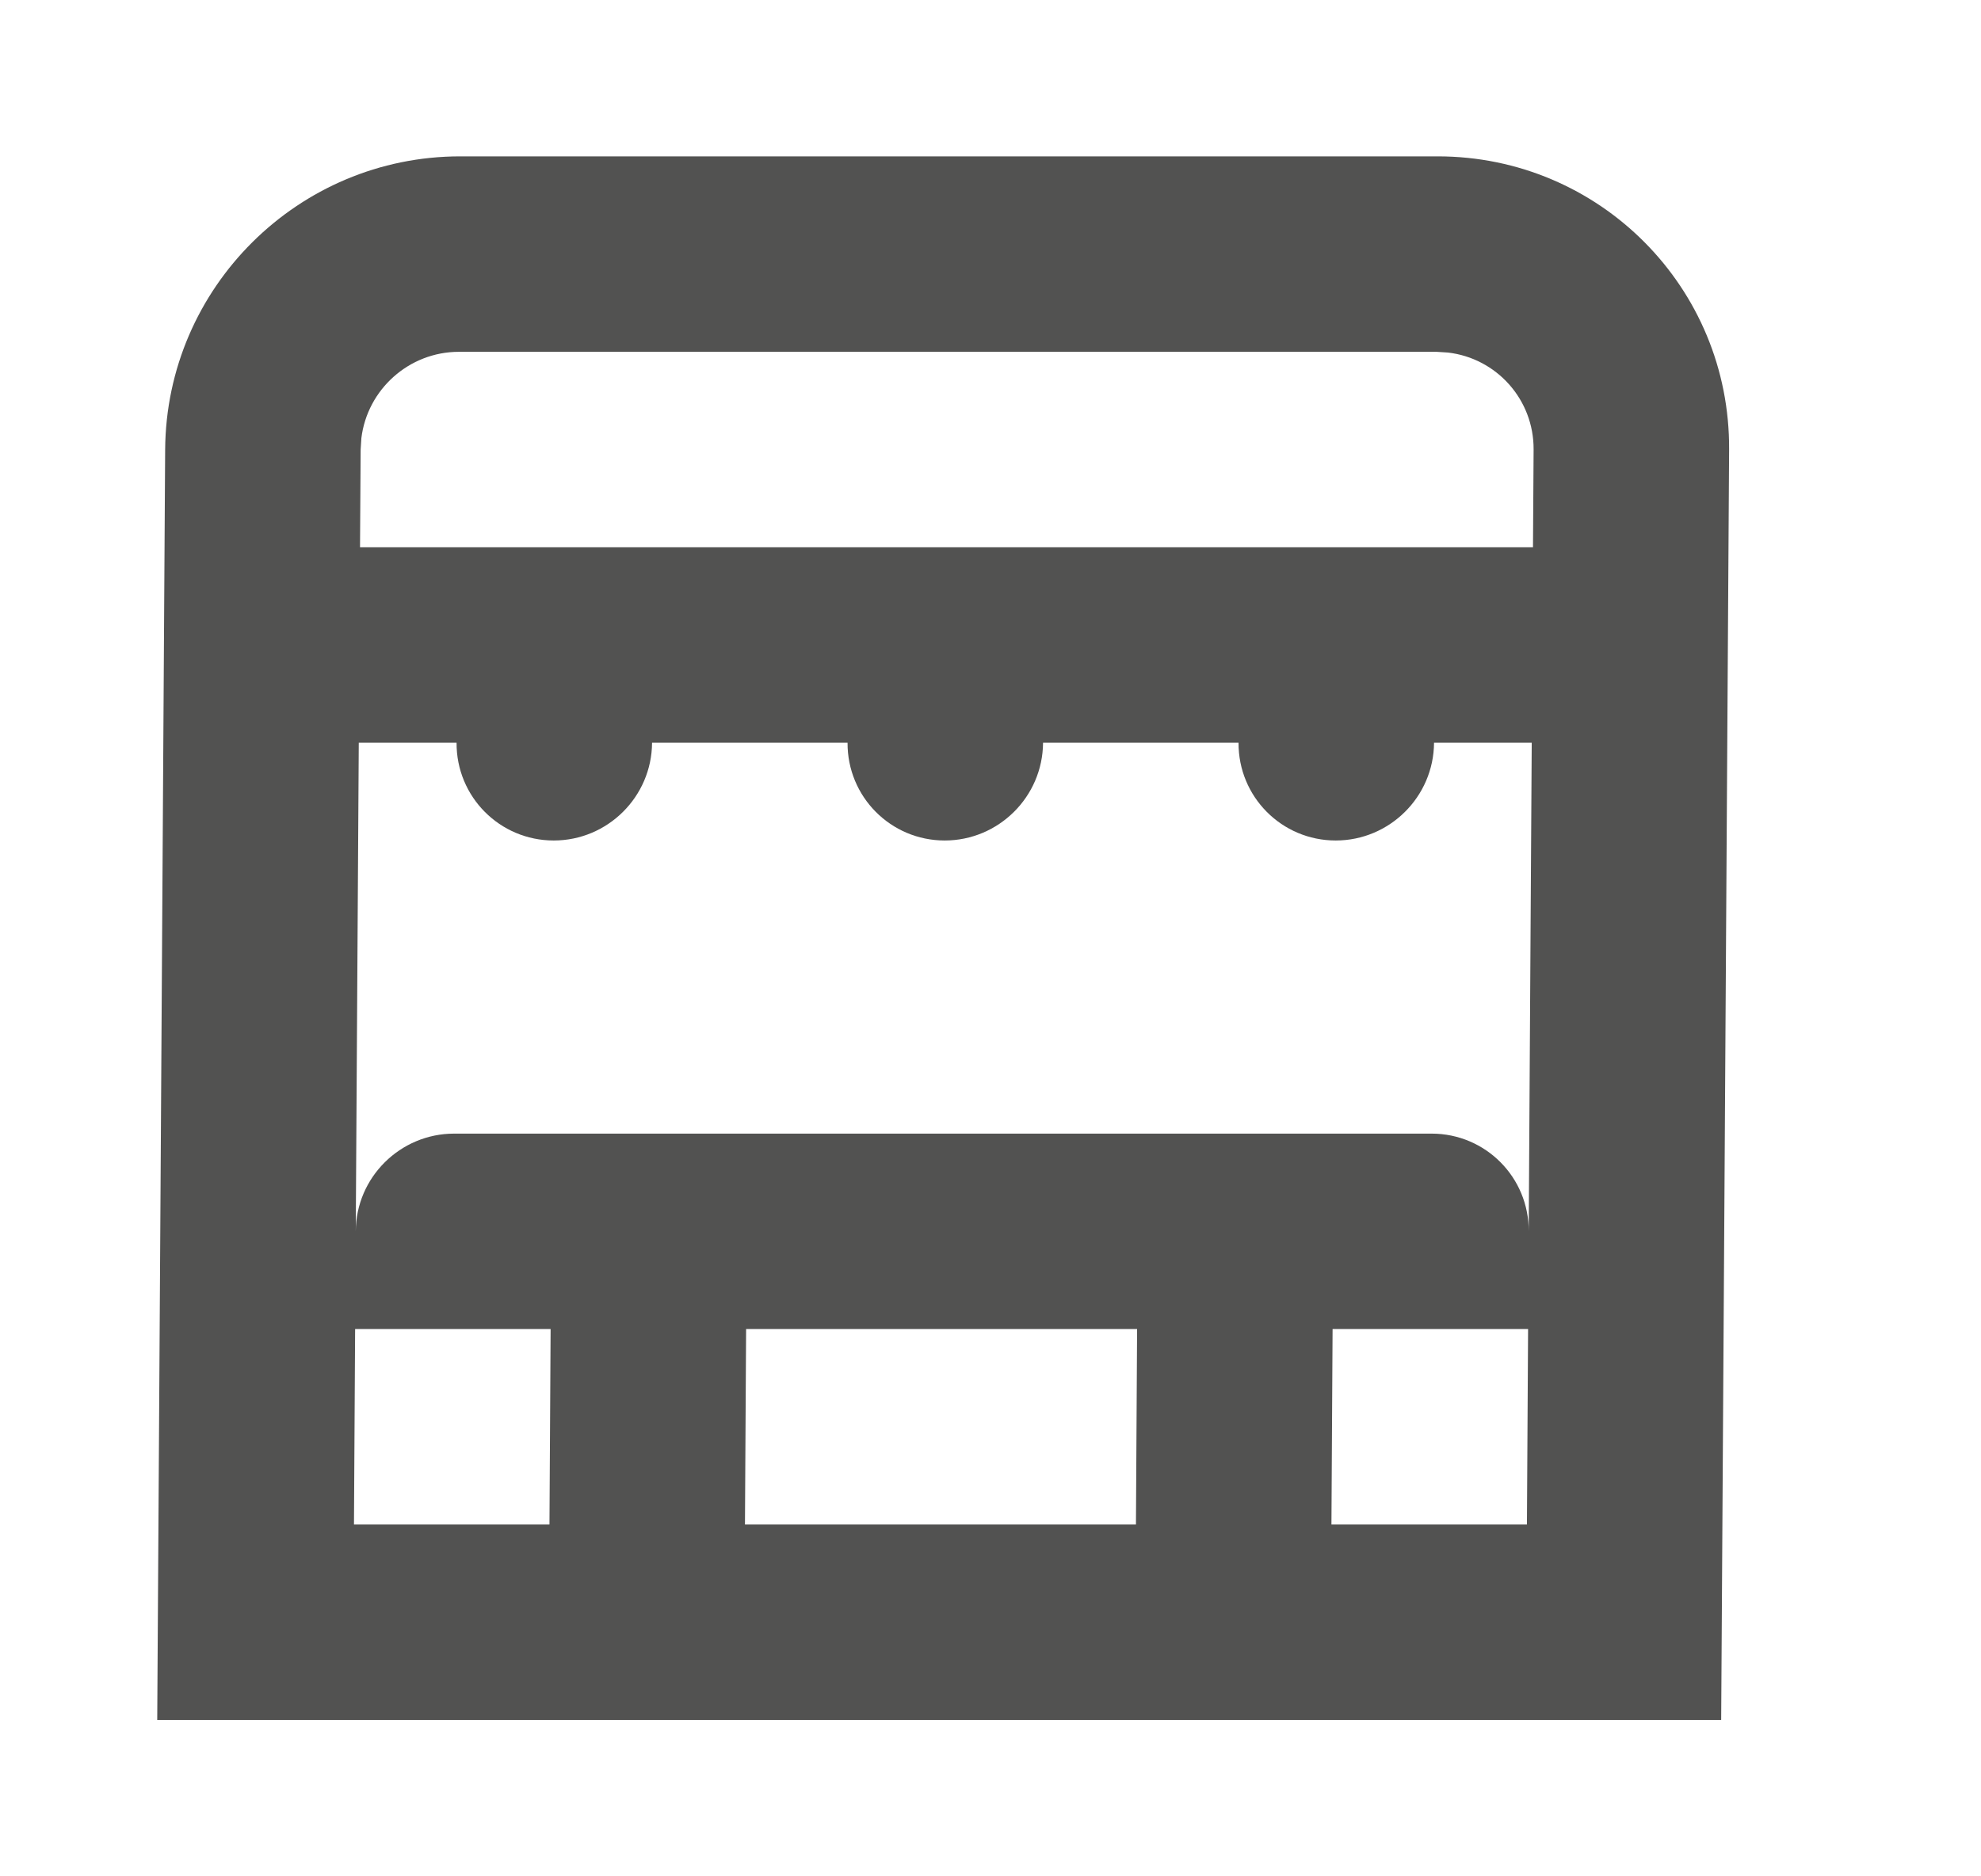 <?xml version="1.0" encoding="utf-8"?>
<svg xmlns="http://www.w3.org/2000/svg" width="19" height="18" viewBox="0 0 19 18" fill="none">
<path fill-rule="evenodd" clip-rule="evenodd" d="M13.789 1.5C15.342 1.5 16.594 2.759 16.584 4.313L16.508 16.5H1.508L1.584 4.313C1.594 2.759 2.861 1.5 4.414 1.5L13.789 1.5ZM5.281 12.75H3.406L3.395 14.625H5.27L5.281 12.75ZM10.906 12.75H7.156L7.145 14.625H10.895L10.906 12.75ZM14.656 12.75H12.781L12.77 14.625H14.645L14.656 12.75ZM4.379 7.125H3.441L3.412 11.812C3.415 11.295 3.838 10.875 4.356 10.875H13.731C14.248 10.875 14.665 11.295 14.662 11.812L14.691 7.125H13.754C13.751 7.643 13.328 8.063 12.811 8.063C12.293 8.063 11.876 7.643 11.879 7.125H10.004C10.001 7.643 9.578 8.063 9.061 8.063C8.543 8.063 8.126 7.643 8.129 7.125H6.254C6.251 7.643 5.828 8.063 5.311 8.063C4.793 8.063 4.376 7.643 4.379 7.125ZM13.777 3.375L4.402 3.375C3.922 3.375 3.523 3.737 3.466 4.203L3.459 4.313L3.453 5.25H14.703L14.709 4.313C14.712 3.832 14.353 3.436 13.887 3.382L13.777 3.375Z" fill="#525251"/>
</svg>